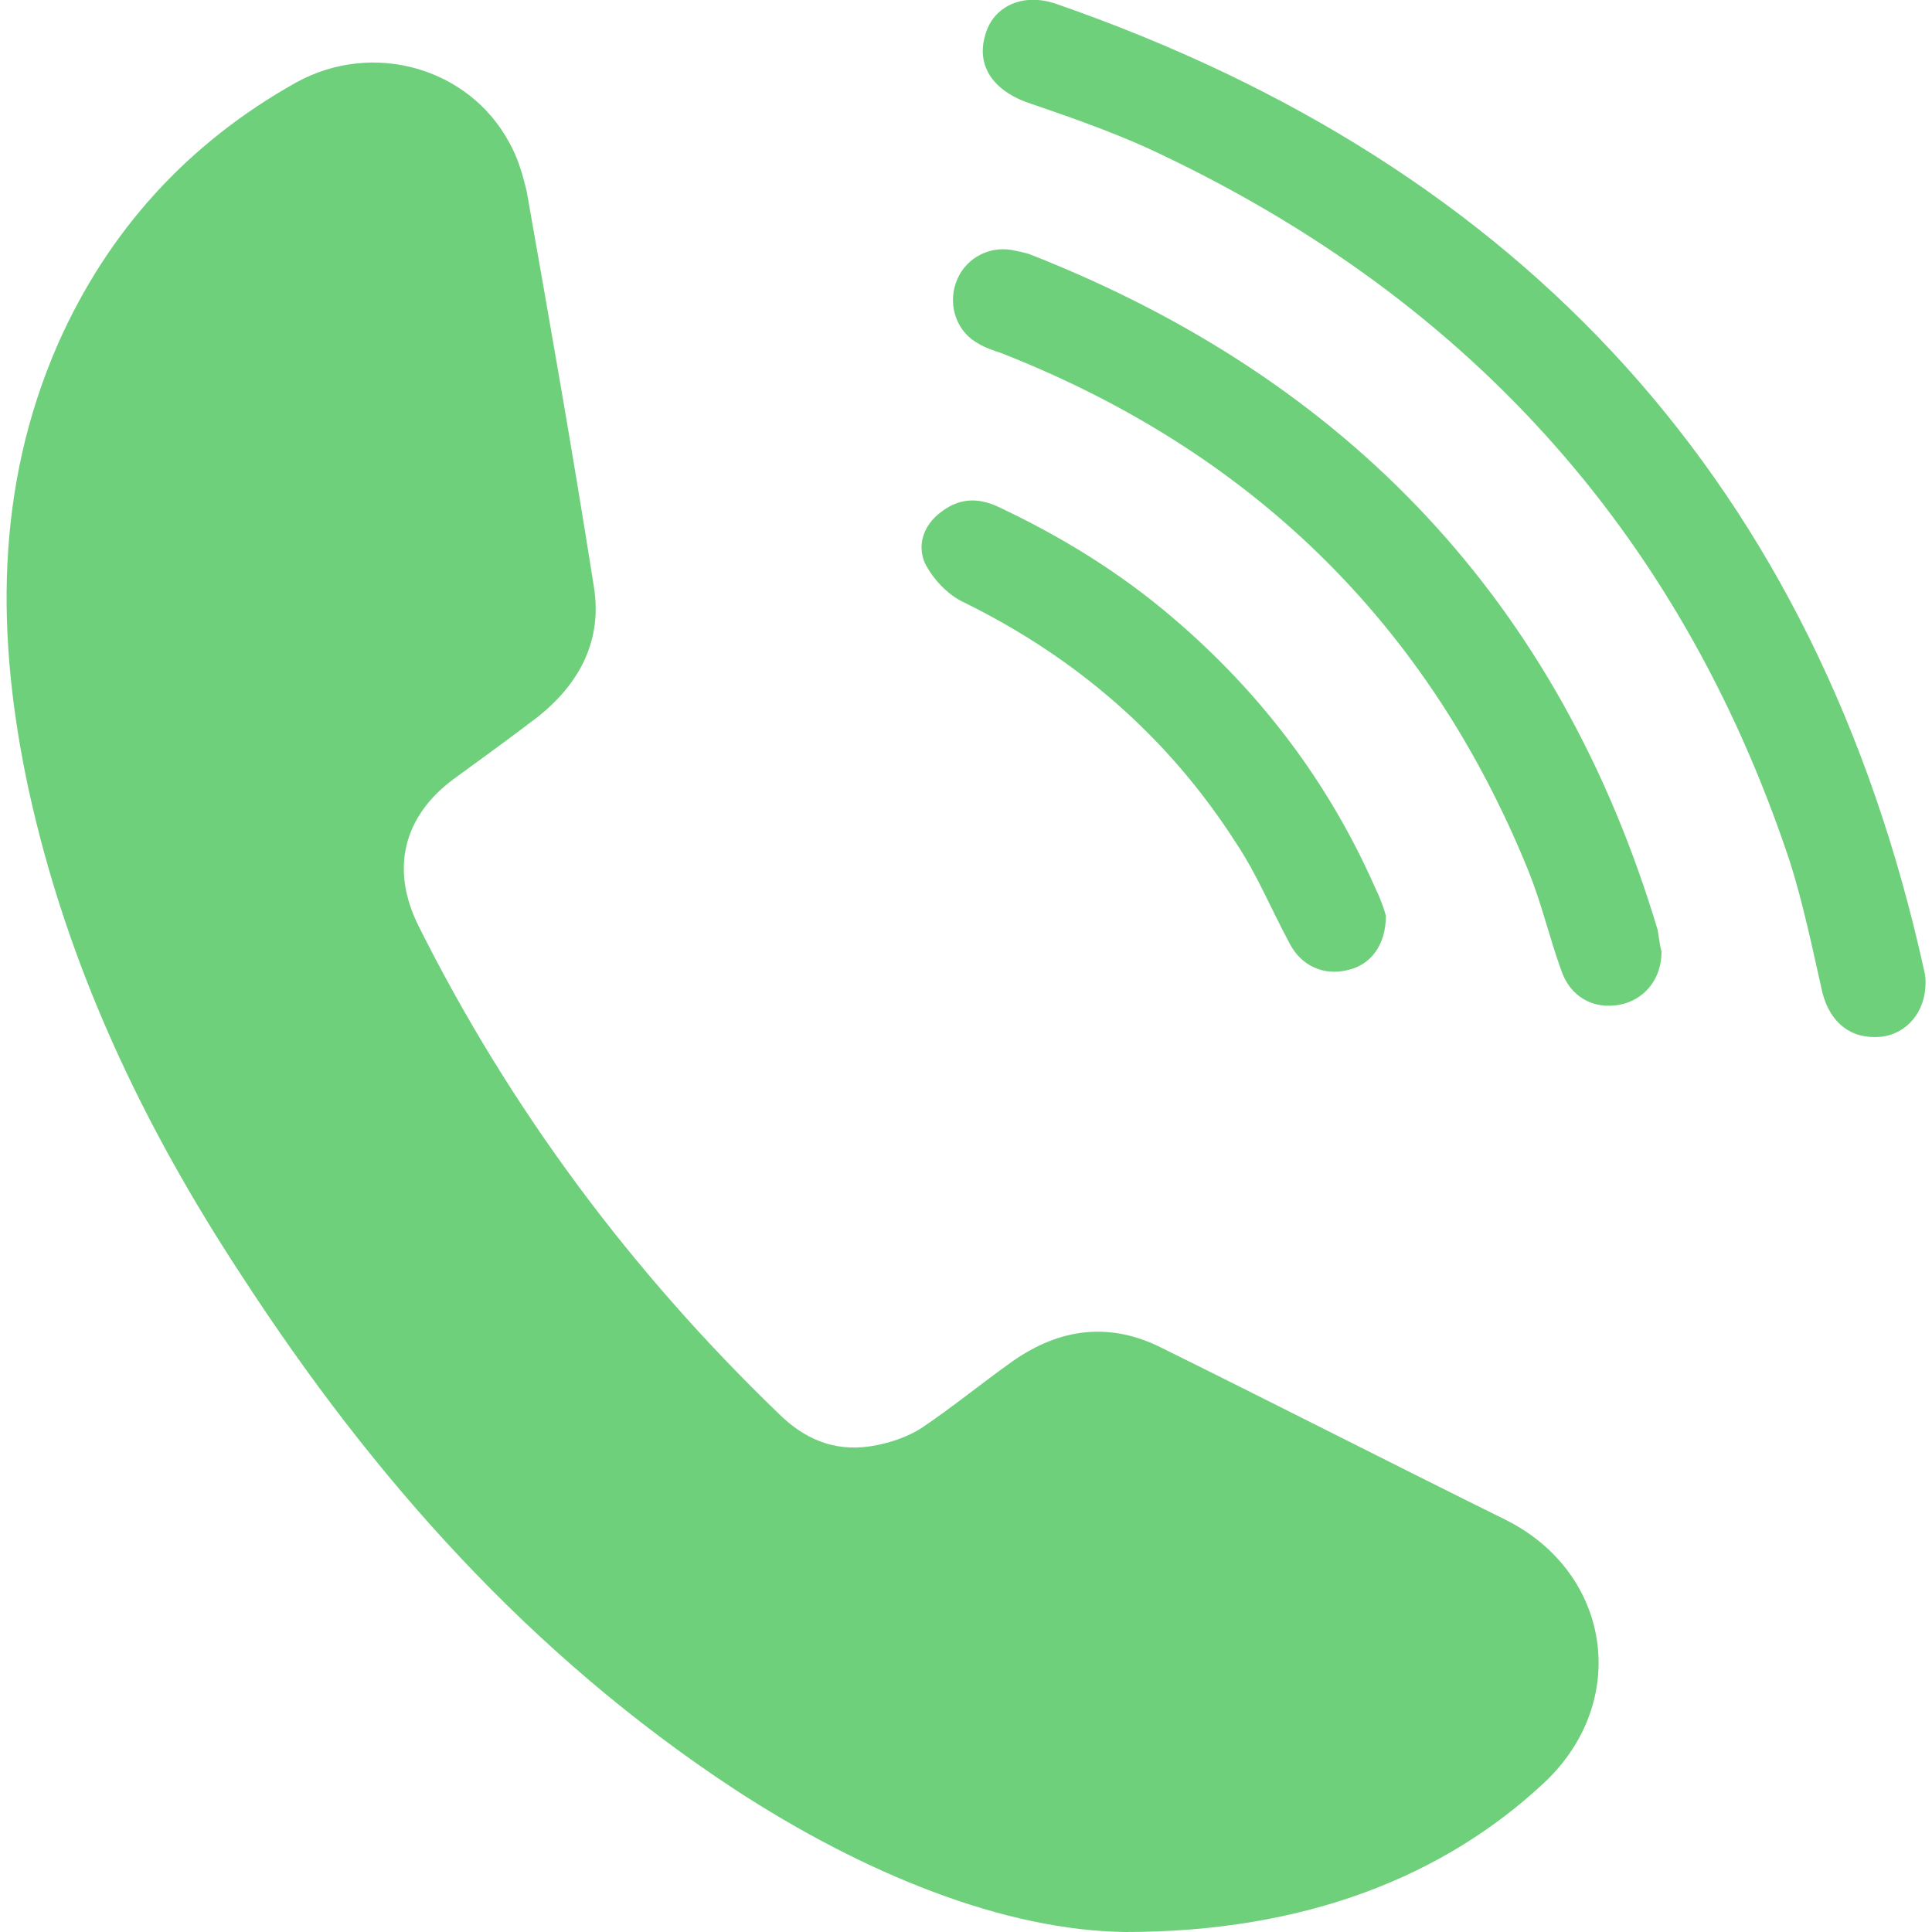<?xml version="1.0" encoding="utf-8"?>
<!-- Generator: Adobe Illustrator 24.1.0, SVG Export Plug-In . SVG Version: 6.00 Build 0)  -->
<svg version="1.1" id="Capa_1" xmlns="http://www.w3.org/2000/svg" xmlns:xlink="http://www.w3.org/1999/xlink" x="0px" y="0px"
	 viewBox="0 0 150 150" style="enable-background:new 0 0 150 150;" xml:space="preserve">
<style type="text/css">
	.st0{fill:#FFFFFF;}
	.st1{fill:#F2F2F2;}
	.st2{fill:#F5F5F5;}
	.st3{fill:#010101;}
	.st4{fill:#6FD07B;}
	.st5{fill:#FAFAFA;}
	.st6{opacity:0.6;}
	.st7{clip-path:url(#SVGID_6_);fill:none;}
	.st8{clip-path:url(#SVGID_8_);fill:none;}
	.st9{clip-path:url(#SVGID_10_);fill:none;}
	.st10{fill:#D3E3FD;}
	.st11{fill:#E30613;}
	.st12{fill:none;stroke:#FFFFFF;stroke-width:2.5;stroke-linejoin:round;stroke-miterlimit:10;}
	.st13{fill-rule:evenodd;clip-rule:evenodd;fill:#DD241A;}
	.st14{fill-rule:evenodd;clip-rule:evenodd;fill:#4E4D4D;}
</style>
<g>
	<path class="st4" d="M87.4,150c-9.4-0.1-20.3-4.5-30.4-11.1C41.2,128.5,29,114.8,18.8,99.1C11.1,87.4,5.2,75,2.2,61.2
		c-2.5-11.7-2.6-23.3,2.3-34.5C8.4,17.9,14.6,11.1,23,6.4c6-3.3,13.4-1.1,16.5,4.6c0.7,1.2,1.1,2.6,1.4,3.9
		c1.8,10.2,3.6,20.4,5.2,30.6c0.7,4.2-1.1,7.6-4.4,10.2c-2.1,1.6-4.3,3.2-6.5,4.8c-3.9,2.9-4.9,7-2.7,11.4
		c7.1,14.2,16.5,26.8,27.9,37.8c2,2,4.3,3,7.1,2.6c1.4-0.2,2.9-0.7,4-1.4c2.4-1.6,4.7-3.5,7.1-5.2c3.7-2.6,7.6-3.1,11.7-1
		c8.9,4.4,17.7,8.9,26.6,13.3c8.2,4.1,9.7,14.1,3,20.4C112.1,145.7,101.3,150,87.4,150z"/>
	<path class="st4" d="M149.5,76.3c0,2.3-1.5,4-3.5,4.2c-2.3,0.2-3.9-1.1-4.5-3.4c-0.8-3.5-1.5-7-2.6-10.4
		c-8.6-25.7-25.4-43.9-49.8-55.2C86,10.1,82.8,9,79.6,7.9C77,6.9,75.8,5,76.5,2.7c0.6-2.2,2.9-3.3,5.5-2.4
		c36.3,12.6,59.1,37.4,67.4,75.1C149.5,75.8,149.5,76.1,149.5,76.3z"/>
	<path class="st4" d="M129,73.9c0,2.1-1.3,3.7-3.2,4.1c-2.1,0.4-3.9-0.6-4.6-2.7c-0.9-2.5-1.5-5.1-2.5-7.6
		C110.9,48.4,97.1,35,77.7,27.4c-0.6-0.2-1.2-0.4-1.7-0.7c-1.7-0.9-2.4-2.9-1.8-4.7c0.6-1.8,2.4-2.9,4.3-2.6
		c0.5,0.1,1.1,0.2,1.6,0.4c24.6,9.7,41,27,48.6,52.4C128.8,72.9,128.9,73.5,129,73.9z"/>
	<path class="st4" d="M107.6,71.1c0,2.3-1.2,3.8-2.9,4.2c-1.9,0.5-3.7-0.3-4.6-2.1c-1.4-2.6-2.5-5.3-4.1-7.7
		c-5.3-8.3-12.5-14.5-21.3-18.8c-1.2-0.6-2.3-1.8-2.9-3c-0.6-1.4-0.1-2.9,1.2-3.9c1.4-1.1,2.8-1.2,4.4-0.5c4.9,2.3,9.5,5.1,13.7,8.7
		c6.8,5.8,12.1,12.8,15.7,21C107.2,69.8,107.5,70.7,107.6,71.1z"/>
</g>
</svg>
